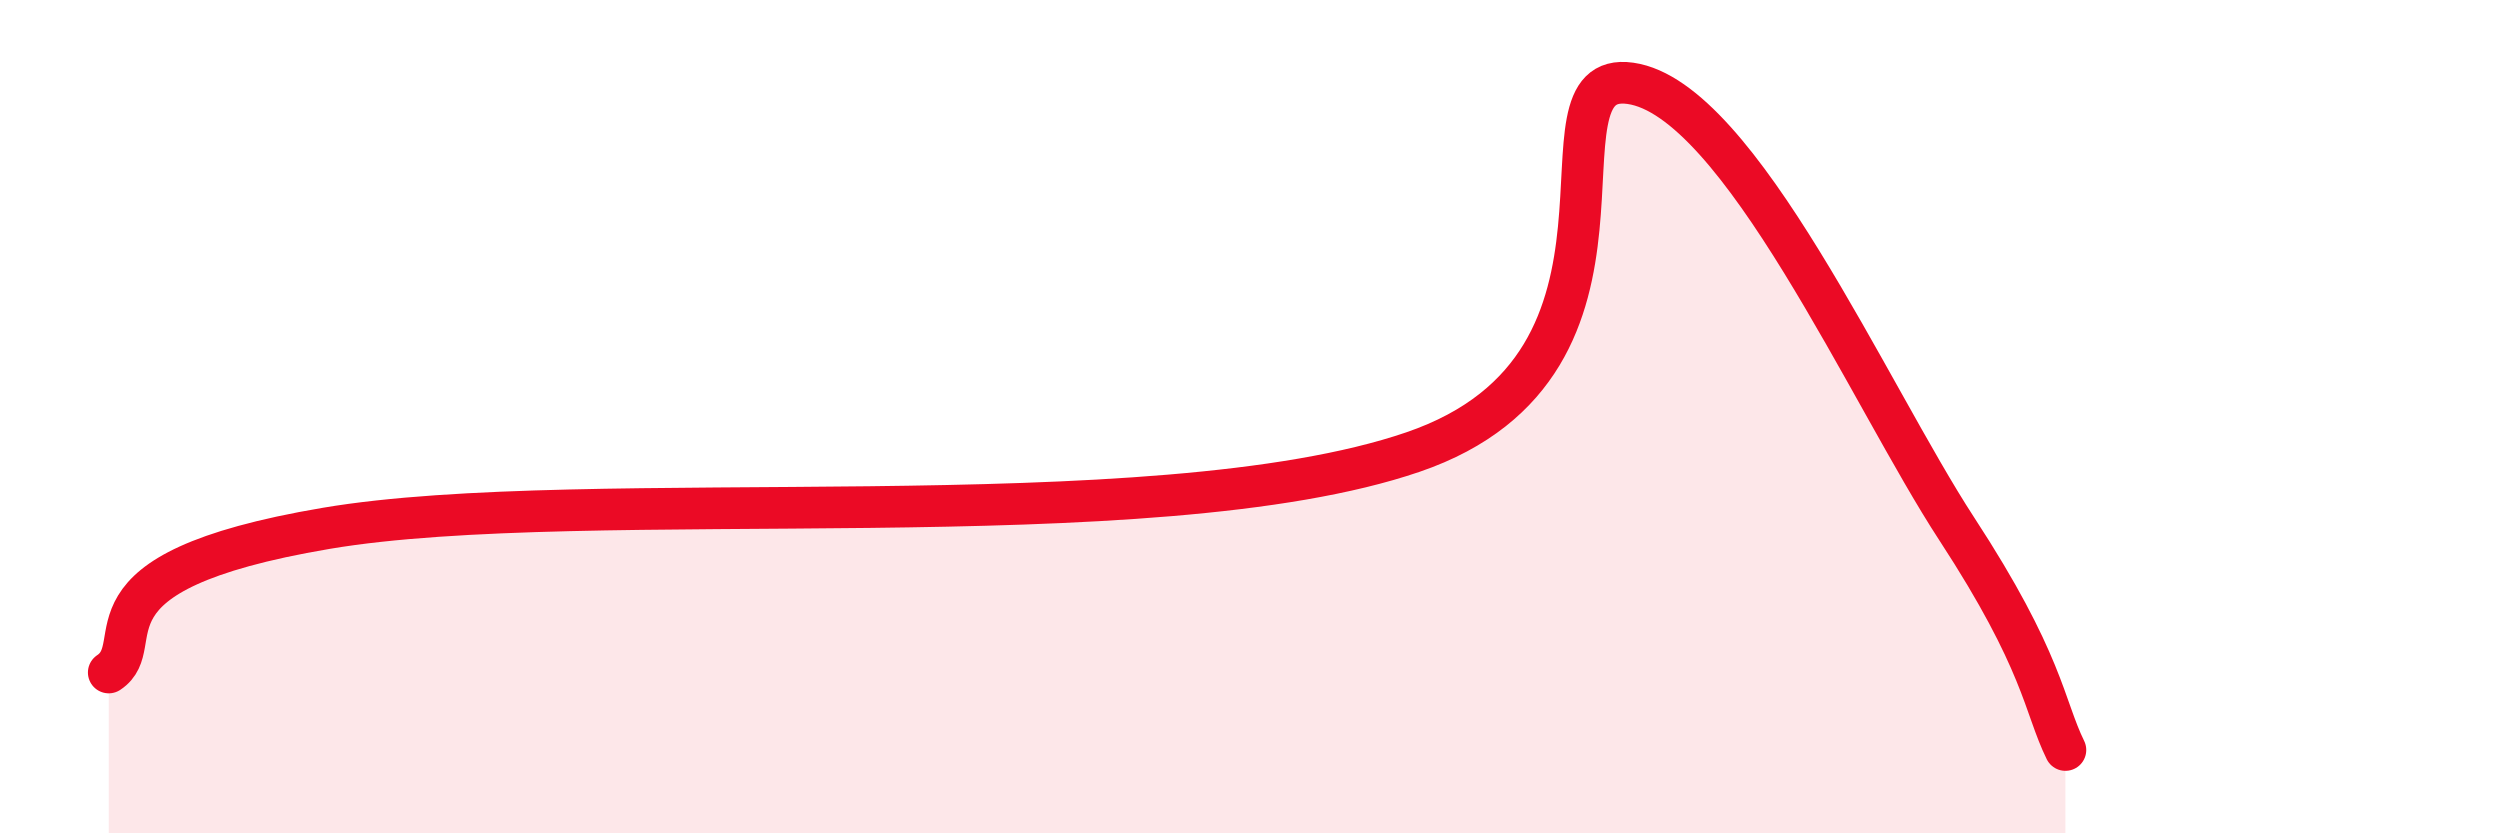 
    <svg width="60" height="20" viewBox="0 0 60 20" xmlns="http://www.w3.org/2000/svg">
      <path
        d="M 2.61,16.14 C 3.65,15.45 1.57,13.74 7.83,12.68 C 14.09,11.62 27.65,12.99 33.91,10.85 C 40.17,8.71 36.52,1.63 39.13,2 C 41.74,2.37 44.87,9.49 46.96,12.69 C 49.05,15.89 49.05,16.94 49.57,18L49.57 20L2.61 20Z"
        fill="#EB0A25"
        opacity="0.1"
        stroke-linecap="round"
        stroke-linejoin="round"
      />
      <path
        d="M 2.61,16.14 C 3.65,15.45 1.57,13.74 7.83,12.68 C 14.09,11.62 27.65,12.99 33.91,10.85 C 40.17,8.71 36.52,1.63 39.13,2 C 41.74,2.37 44.87,9.49 46.96,12.69 C 49.05,15.89 49.05,16.94 49.57,18"
        stroke="#EB0A25"
        stroke-width="1"
        fill="none"
        stroke-linecap="round"
        stroke-linejoin="round"
      />
    </svg>
  